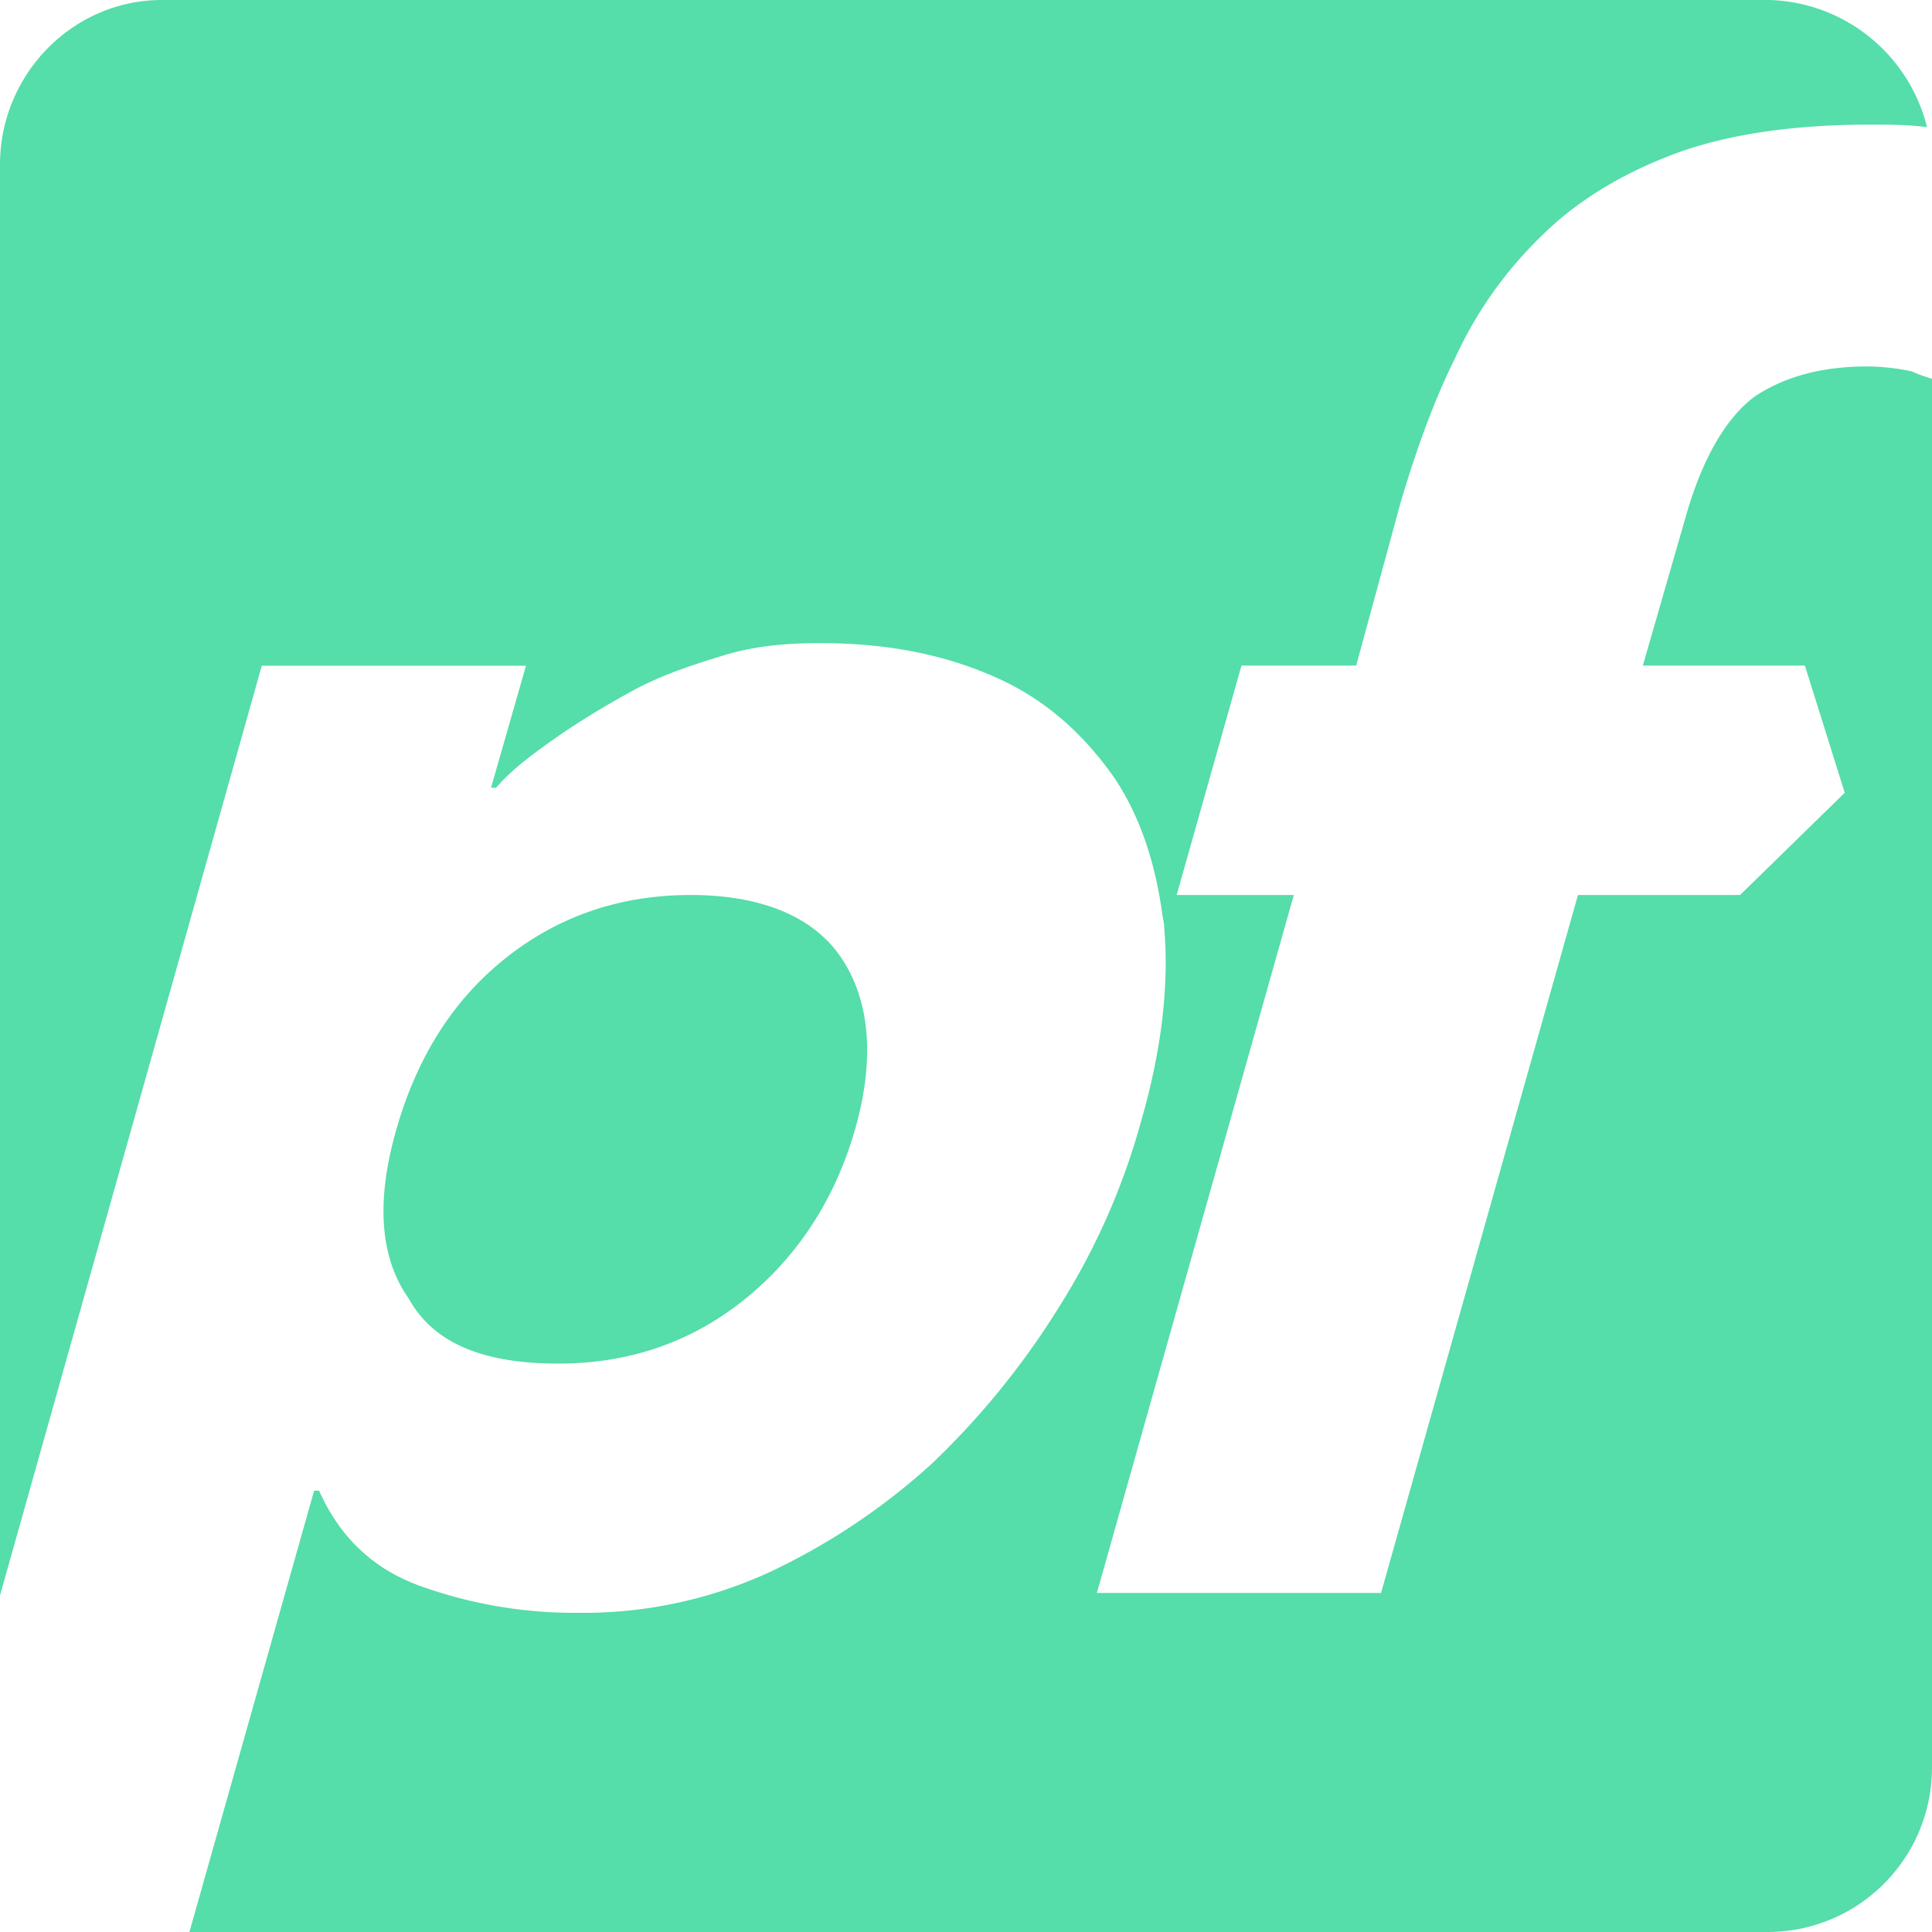 <svg role="img" width="32px" height="32px" viewBox="0 0 24 24" xmlns="http://www.w3.org/2000/svg"><title>pfSense</title><path fill="#5daee" d="M2.013 0C.898 0 0 .929 0 2.044v17.775L3.252 8.27h3.282L6.1 9.785h.063c.186-.217.433-.403.742-.62.31-.216.62-.402.96-.588.342-.186.713-.31 1.116-.433.402-.124.805-.155 1.208-.155.867 0 1.579.154 2.198.433.62.279 1.084.712 1.455 1.239.31.464.5 1.019.593 1.669.006.06.027.135.027.189.062.712-.031 1.518-.28 2.385a8.571 8.571 0 0 1-1.02 2.322 9.885 9.885 0 0 1-1.58 1.95 8.125 8.125 0 0 1-2.044 1.364 5.536 5.536 0 0 1-2.354.495 5.655 5.655 0 0 1-1.982-.34c-.588-.217-.99-.62-1.238-1.177h-.062L2.353 24h19.603A2.042 2.042 0 0 0 24 21.956V4.706c-.093-.03-.186-.06-.248-.092a2.771 2.771 0 0 0-.557-.062c-.557 0-1.022.124-1.394.372-.34.248-.65.743-.867 1.518l-.526 1.826h2.013l.495 1.58-1.3 1.27h-2.014l-2.446 8.67h-3.53l2.446-8.67h-1.455l.805-2.85h1.425l.557-2.044c.185-.619.403-1.238.681-1.795a4.996 4.996 0 0 1 1.053-1.487c.433-.434.99-.775 1.641-1.022.65-.248 1.487-.372 2.447-.372.248 0 .464 0 .712.031A2.082 2.082 0 0 0 21.988 0zm6.565 11.118c-.898 0-1.672.278-2.323.805-.65.526-1.083 1.239-1.331 2.106-.248.867-.217 1.579.155 2.105.31.557.929.805 1.858.805.898 0 1.672-.278 2.322-.805.65-.526 1.115-1.238 1.363-2.105.247-.867.185-1.58-.155-2.106-.34-.527-.991-.805-1.89-.805Z"/></svg>